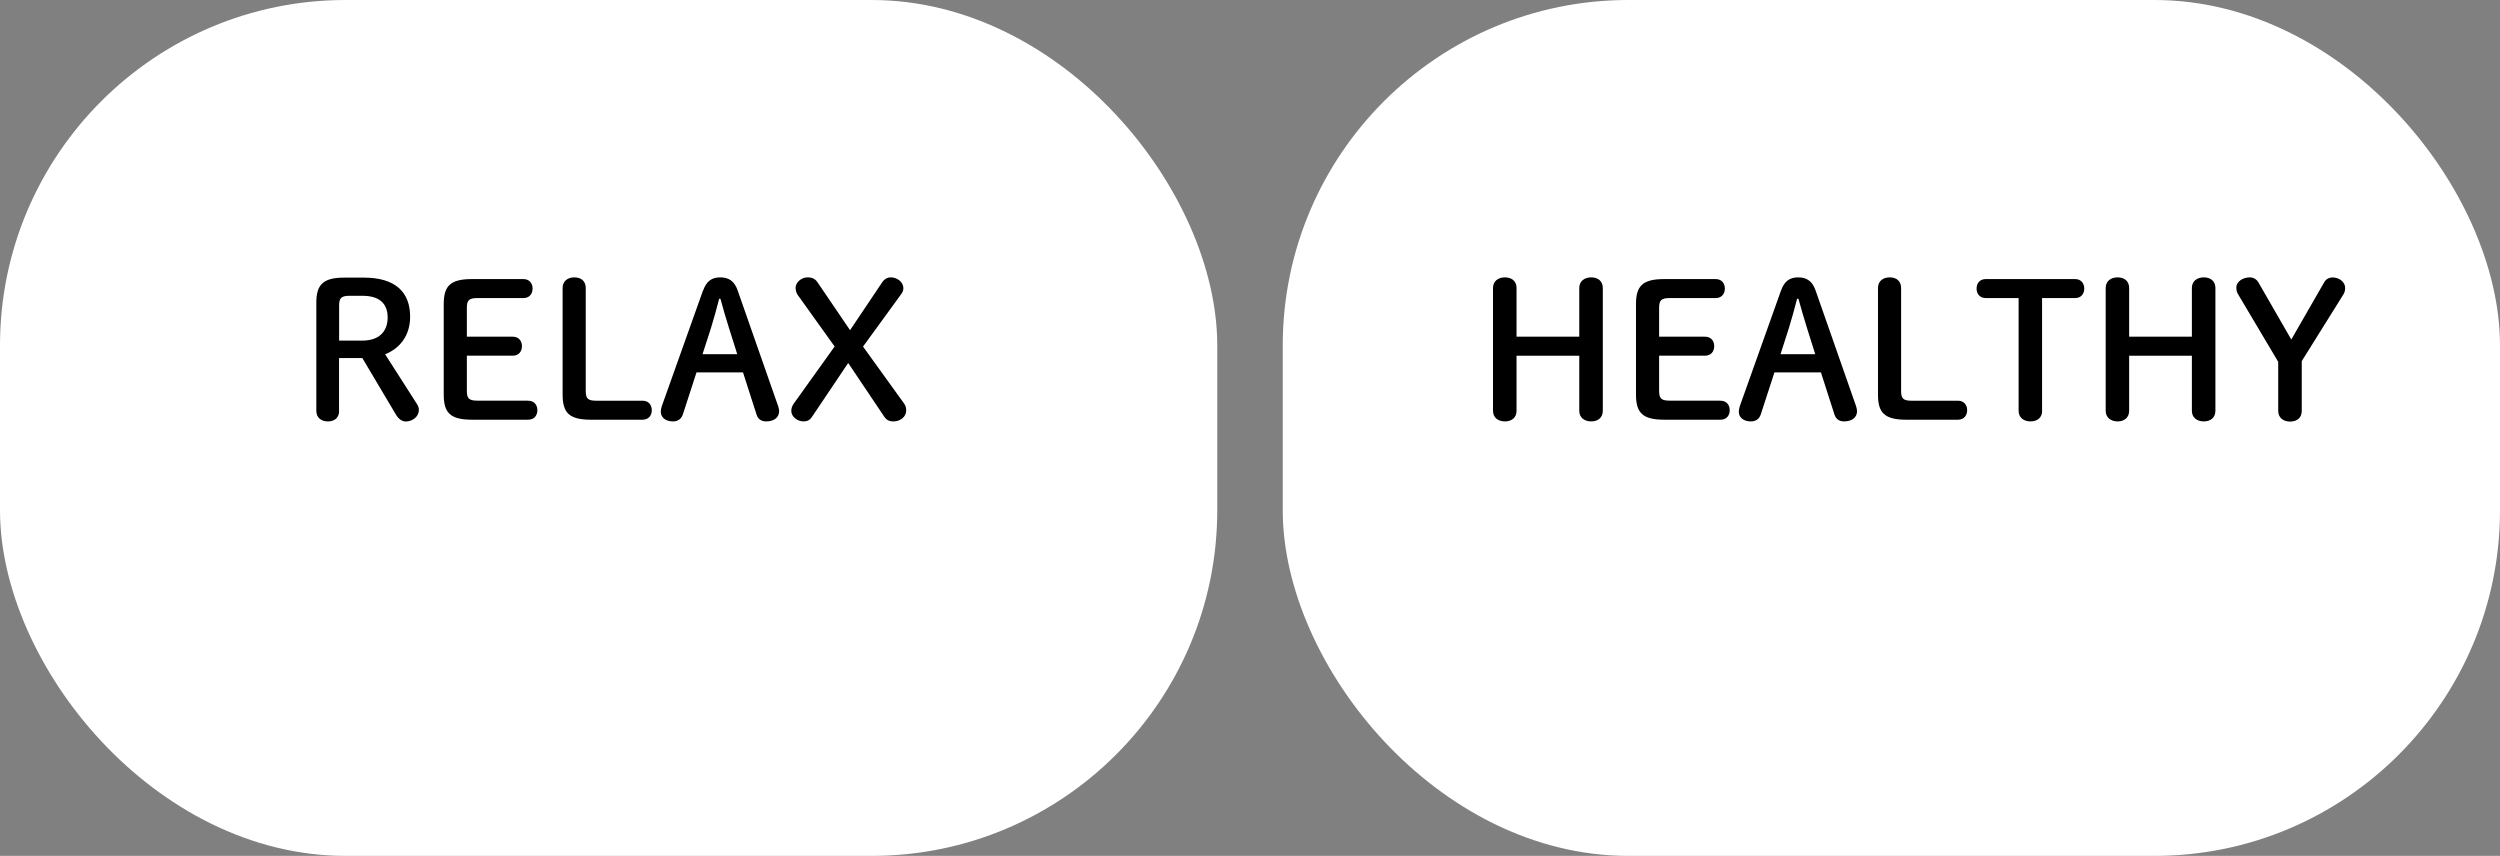 <?xml version="1.0" encoding="UTF-8"?><svg id="_レイヤー_2" xmlns="http://www.w3.org/2000/svg" viewBox="0 0 308.07 105.47"><rect x="0" y="0" width="308.07" height="105.47" fill="#808080" stroke="none"/><defs><style>.cls-1,.cls-2{stroke-width:0px;}.cls-2{fill:#fff;}</style></defs><g id="_デザイン"><rect class="cls-2" x="0" width="150" height="105.47" rx="42.59" ry="42.59"/><path class="cls-1" d="M41.79,50.62c0,.85-.55,1.31-1.38,1.31s-1.43-.46-1.43-1.31v-13.31c0-2.21.8-3.1,3.45-3.1h2.41c3.91,0,5.7,1.82,5.7,4.81,0,2.41-1.33,3.93-3.08,4.64l3.84,6c.21.32.32.55.32.85,0,.8-.76,1.43-1.61,1.43-.48,0-.9-.32-1.22-.85l-4.14-6.97h-2.87v6.51ZM44.67,41.97c2,0,3.1-1.08,3.1-2.85s-1.08-2.67-3.1-2.67h-1.59c-1.06,0-1.29.3-1.29,1.22v4.3h2.87Z"/><path class="cls-1" d="M65.09,49.38c.74,0,1.13.53,1.13,1.17s-.39,1.17-1.13,1.17h-6.94c-2.71,0-3.47-.9-3.47-3.1v-11.13c0-2.21.76-3.1,3.47-3.1h6.35c.74,0,1.13.53,1.13,1.17s-.39,1.17-1.13,1.17h-5.68c-1.06,0-1.29.3-1.29,1.22v3.54h5.66c.74,0,1.13.53,1.13,1.17s-.39,1.17-1.13,1.17h-5.66v4.32c0,.92.23,1.22,1.29,1.22h6.28Z"/><path class="cls-1" d="M79.19,49.38c.74,0,1.13.53,1.13,1.17s-.39,1.17-1.13,1.17h-6.39c-2.71,0-3.47-.9-3.47-3.1v-13.13c0-.85.62-1.31,1.45-1.31s1.4.46,1.4,1.31v12.67c0,.92.23,1.22,1.29,1.22h5.73Z"/><path class="cls-1" d="M86.64,35.81c.41-1.15,1.06-1.63,2.12-1.63s1.75.48,2.14,1.61l4.99,14.26c.07.21.12.44.12.62,0,.76-.62,1.26-1.59,1.26-.67,0-1.04-.34-1.2-.87l-1.66-5.17h-5.73l-1.68,5.17c-.18.53-.58.87-1.22.87-.94,0-1.5-.51-1.5-1.2,0-.21.05-.46.12-.67l5.08-14.26ZM88.62,36.82c-.32,1.22-.67,2.53-1.01,3.61l-1.04,3.22h4.28l-1.03-3.27c-.35-1.1-.71-2.34-1.04-3.56h-.16Z"/><path class="cls-1" d="M98.39,36.48c-.23-.32-.35-.62-.35-1.01,0-.67.71-1.29,1.47-1.29.62,0,.96.21,1.24.62l4,5.89,4-5.96c.23-.34.6-.55,1.01-.55.83,0,1.56.6,1.56,1.33,0,.28-.09.51-.3.78l-4.67,6.42,5.04,6.99c.23.32.28.55.28.9,0,.74-.71,1.33-1.56,1.33-.53,0-.87-.16-1.17-.62l-4.42-6.58-4.48,6.67c-.25.37-.58.53-1.01.53-.78,0-1.52-.58-1.52-1.29,0-.3.09-.6.3-.9l5.04-7.04-4.46-6.23Z"/><rect class="cls-2" x="158.07" width="150" height="105.47" rx="42.59" ry="42.59"/><path class="cls-1" d="M186.88,43.84v6.78c0,.85-.6,1.31-1.43,1.31s-1.47-.46-1.47-1.31v-15.13c0-.85.64-1.31,1.47-1.31s1.43.46,1.43,1.31v6h7.73v-6c0-.85.64-1.31,1.47-1.31s1.43.46,1.43,1.31v15.13c0,.85-.6,1.31-1.43,1.31s-1.47-.46-1.47-1.31v-6.78h-7.73Z"/><path class="cls-1" d="M212.02,49.38c.74,0,1.13.53,1.13,1.17s-.39,1.17-1.13,1.17h-6.95c-2.71,0-3.47-.9-3.47-3.1v-11.13c0-2.21.76-3.1,3.47-3.1h6.35c.74,0,1.13.53,1.13,1.17s-.39,1.17-1.13,1.17h-5.68c-1.06,0-1.29.3-1.29,1.22v3.54h5.66c.74,0,1.13.53,1.13,1.17s-.39,1.17-1.13,1.17h-5.66v4.32c0,.92.23,1.22,1.29,1.22h6.28Z"/><path class="cls-1" d="M219.47,35.81c.41-1.15,1.06-1.63,2.12-1.63s1.75.48,2.14,1.61l4.99,14.26c.07.21.12.44.12.62,0,.76-.62,1.26-1.59,1.26-.67,0-1.03-.34-1.2-.87l-1.66-5.17h-5.73l-1.68,5.17c-.18.53-.57.87-1.22.87-.94,0-1.49-.51-1.49-1.2,0-.21.05-.46.12-.67l5.08-14.26ZM221.45,36.82c-.32,1.22-.67,2.53-1.01,3.61l-1.03,3.22h4.28l-1.03-3.27c-.34-1.1-.71-2.34-1.04-3.56h-.16Z"/><path class="cls-1" d="M241.28,49.38c.74,0,1.13.53,1.13,1.17s-.39,1.17-1.13,1.17h-6.39c-2.71,0-3.47-.9-3.47-3.1v-13.13c0-.85.62-1.31,1.45-1.31s1.4.46,1.4,1.31v12.67c0,.92.23,1.22,1.29,1.22h5.73Z"/><path class="cls-1" d="M251.65,50.62c0,.85-.6,1.31-1.43,1.31s-1.47-.46-1.47-1.31v-13.89h-4.05c-.74,0-1.13-.53-1.13-1.17s.39-1.17,1.13-1.17h11.01c.74,0,1.13.53,1.13,1.17s-.39,1.17-1.13,1.17h-4.07v13.89Z"/><path class="cls-1" d="M262.37,43.84v6.78c0,.85-.6,1.31-1.42,1.31s-1.47-.46-1.47-1.31v-15.13c0-.85.64-1.31,1.47-1.31s1.42.46,1.42,1.31v6h7.73v-6c0-.85.64-1.31,1.47-1.31s1.43.46,1.43,1.31v15.13c0,.85-.6,1.31-1.43,1.31s-1.47-.46-1.47-1.31v-6.78h-7.73Z"/><path class="cls-1" d="M275.76,36.2c-.14-.23-.18-.51-.18-.8,0-.62.71-1.22,1.66-1.22.46,0,.85.25,1.06.62l4.05,7.04,4.07-7.08c.18-.32.55-.57,1.03-.57.85,0,1.54.6,1.54,1.29,0,.3-.07.53-.18.74l-5.17,8.28v6.14c0,.85-.6,1.31-1.43,1.31s-1.47-.46-1.47-1.31v-6.05l-4.97-8.37Z"/></g></svg>